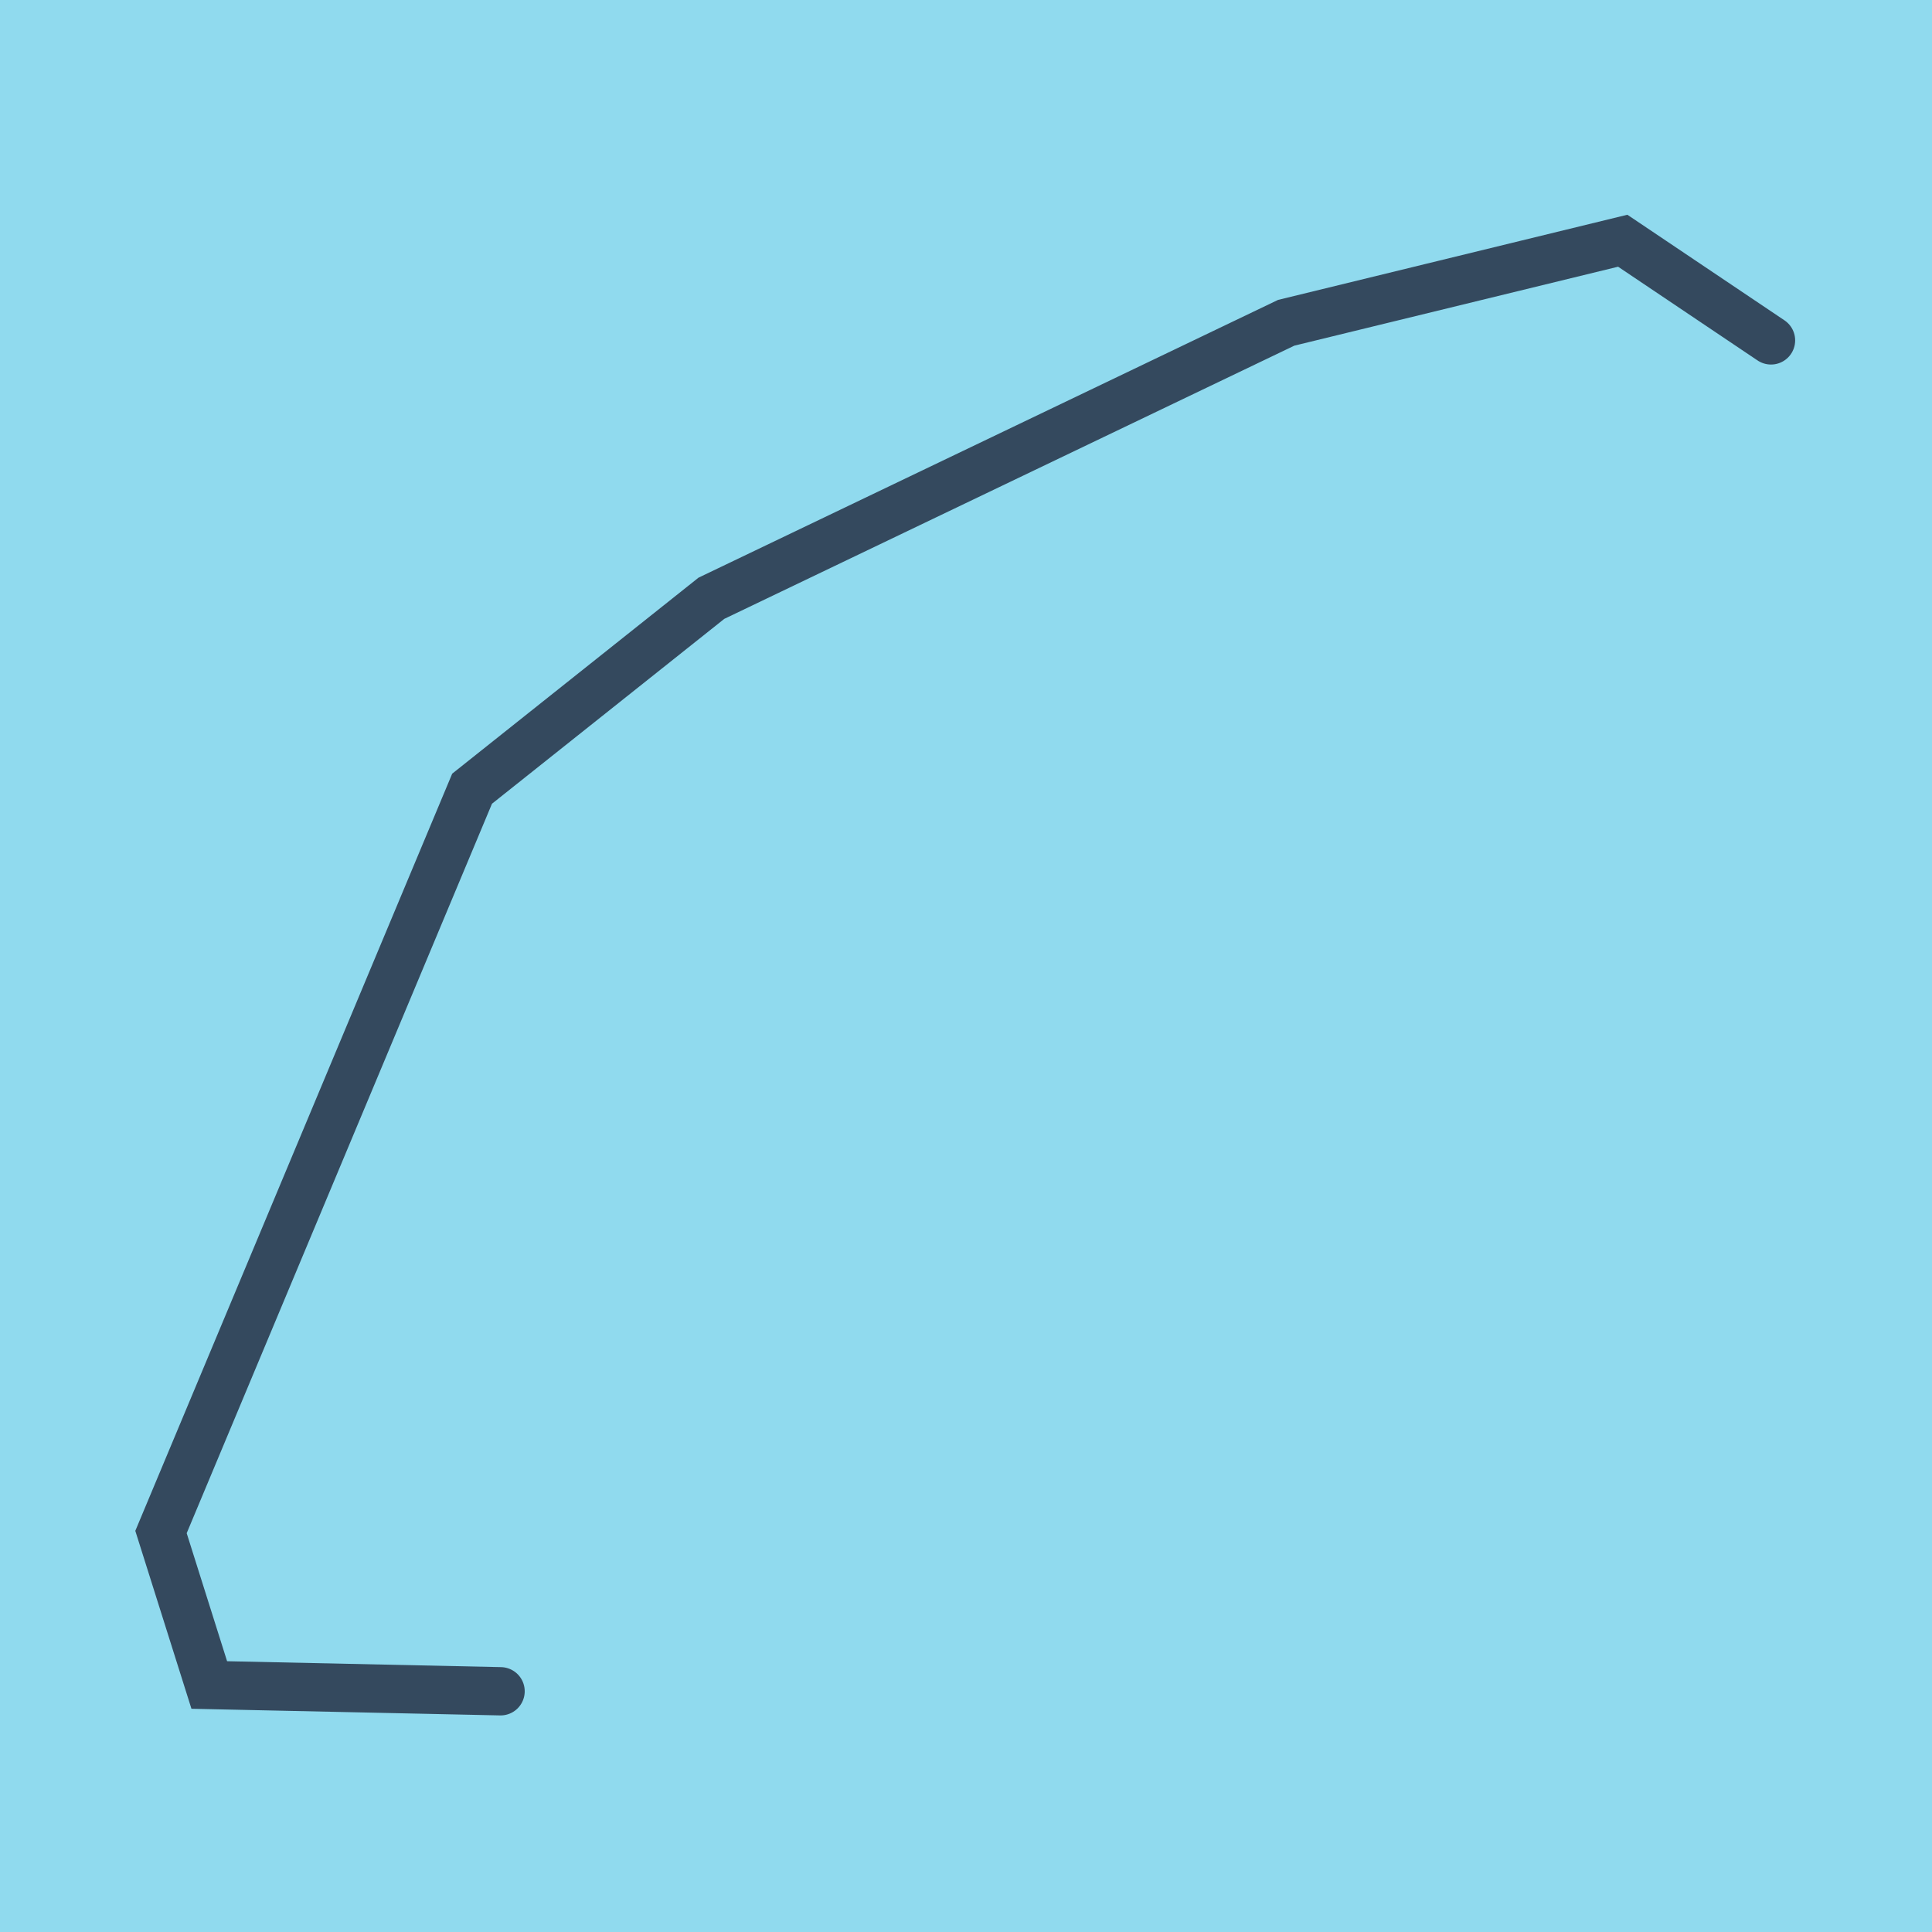 <?xml version="1.0" encoding="utf-8"?>
<!DOCTYPE svg PUBLIC "-//W3C//DTD SVG 1.1//EN" "http://www.w3.org/Graphics/SVG/1.1/DTD/svg11.dtd">
<svg xmlns="http://www.w3.org/2000/svg" xmlns:xlink="http://www.w3.org/1999/xlink" viewBox="-10 -10 120 120" preserveAspectRatio="xMidYMid meet">
	<path style="fill:#90daee" d="M-10-10h120v120H-10z"/>
			<polyline stroke-linecap="round" points="21.091,95.048 2.998,94.658 0,85.157 19.322,38.988 34.187,27.159 69.889,10.048 90.791,4.952 100,11.142 " style="fill:none;stroke:#34495e;stroke-width: 3px"/>
	</svg>
